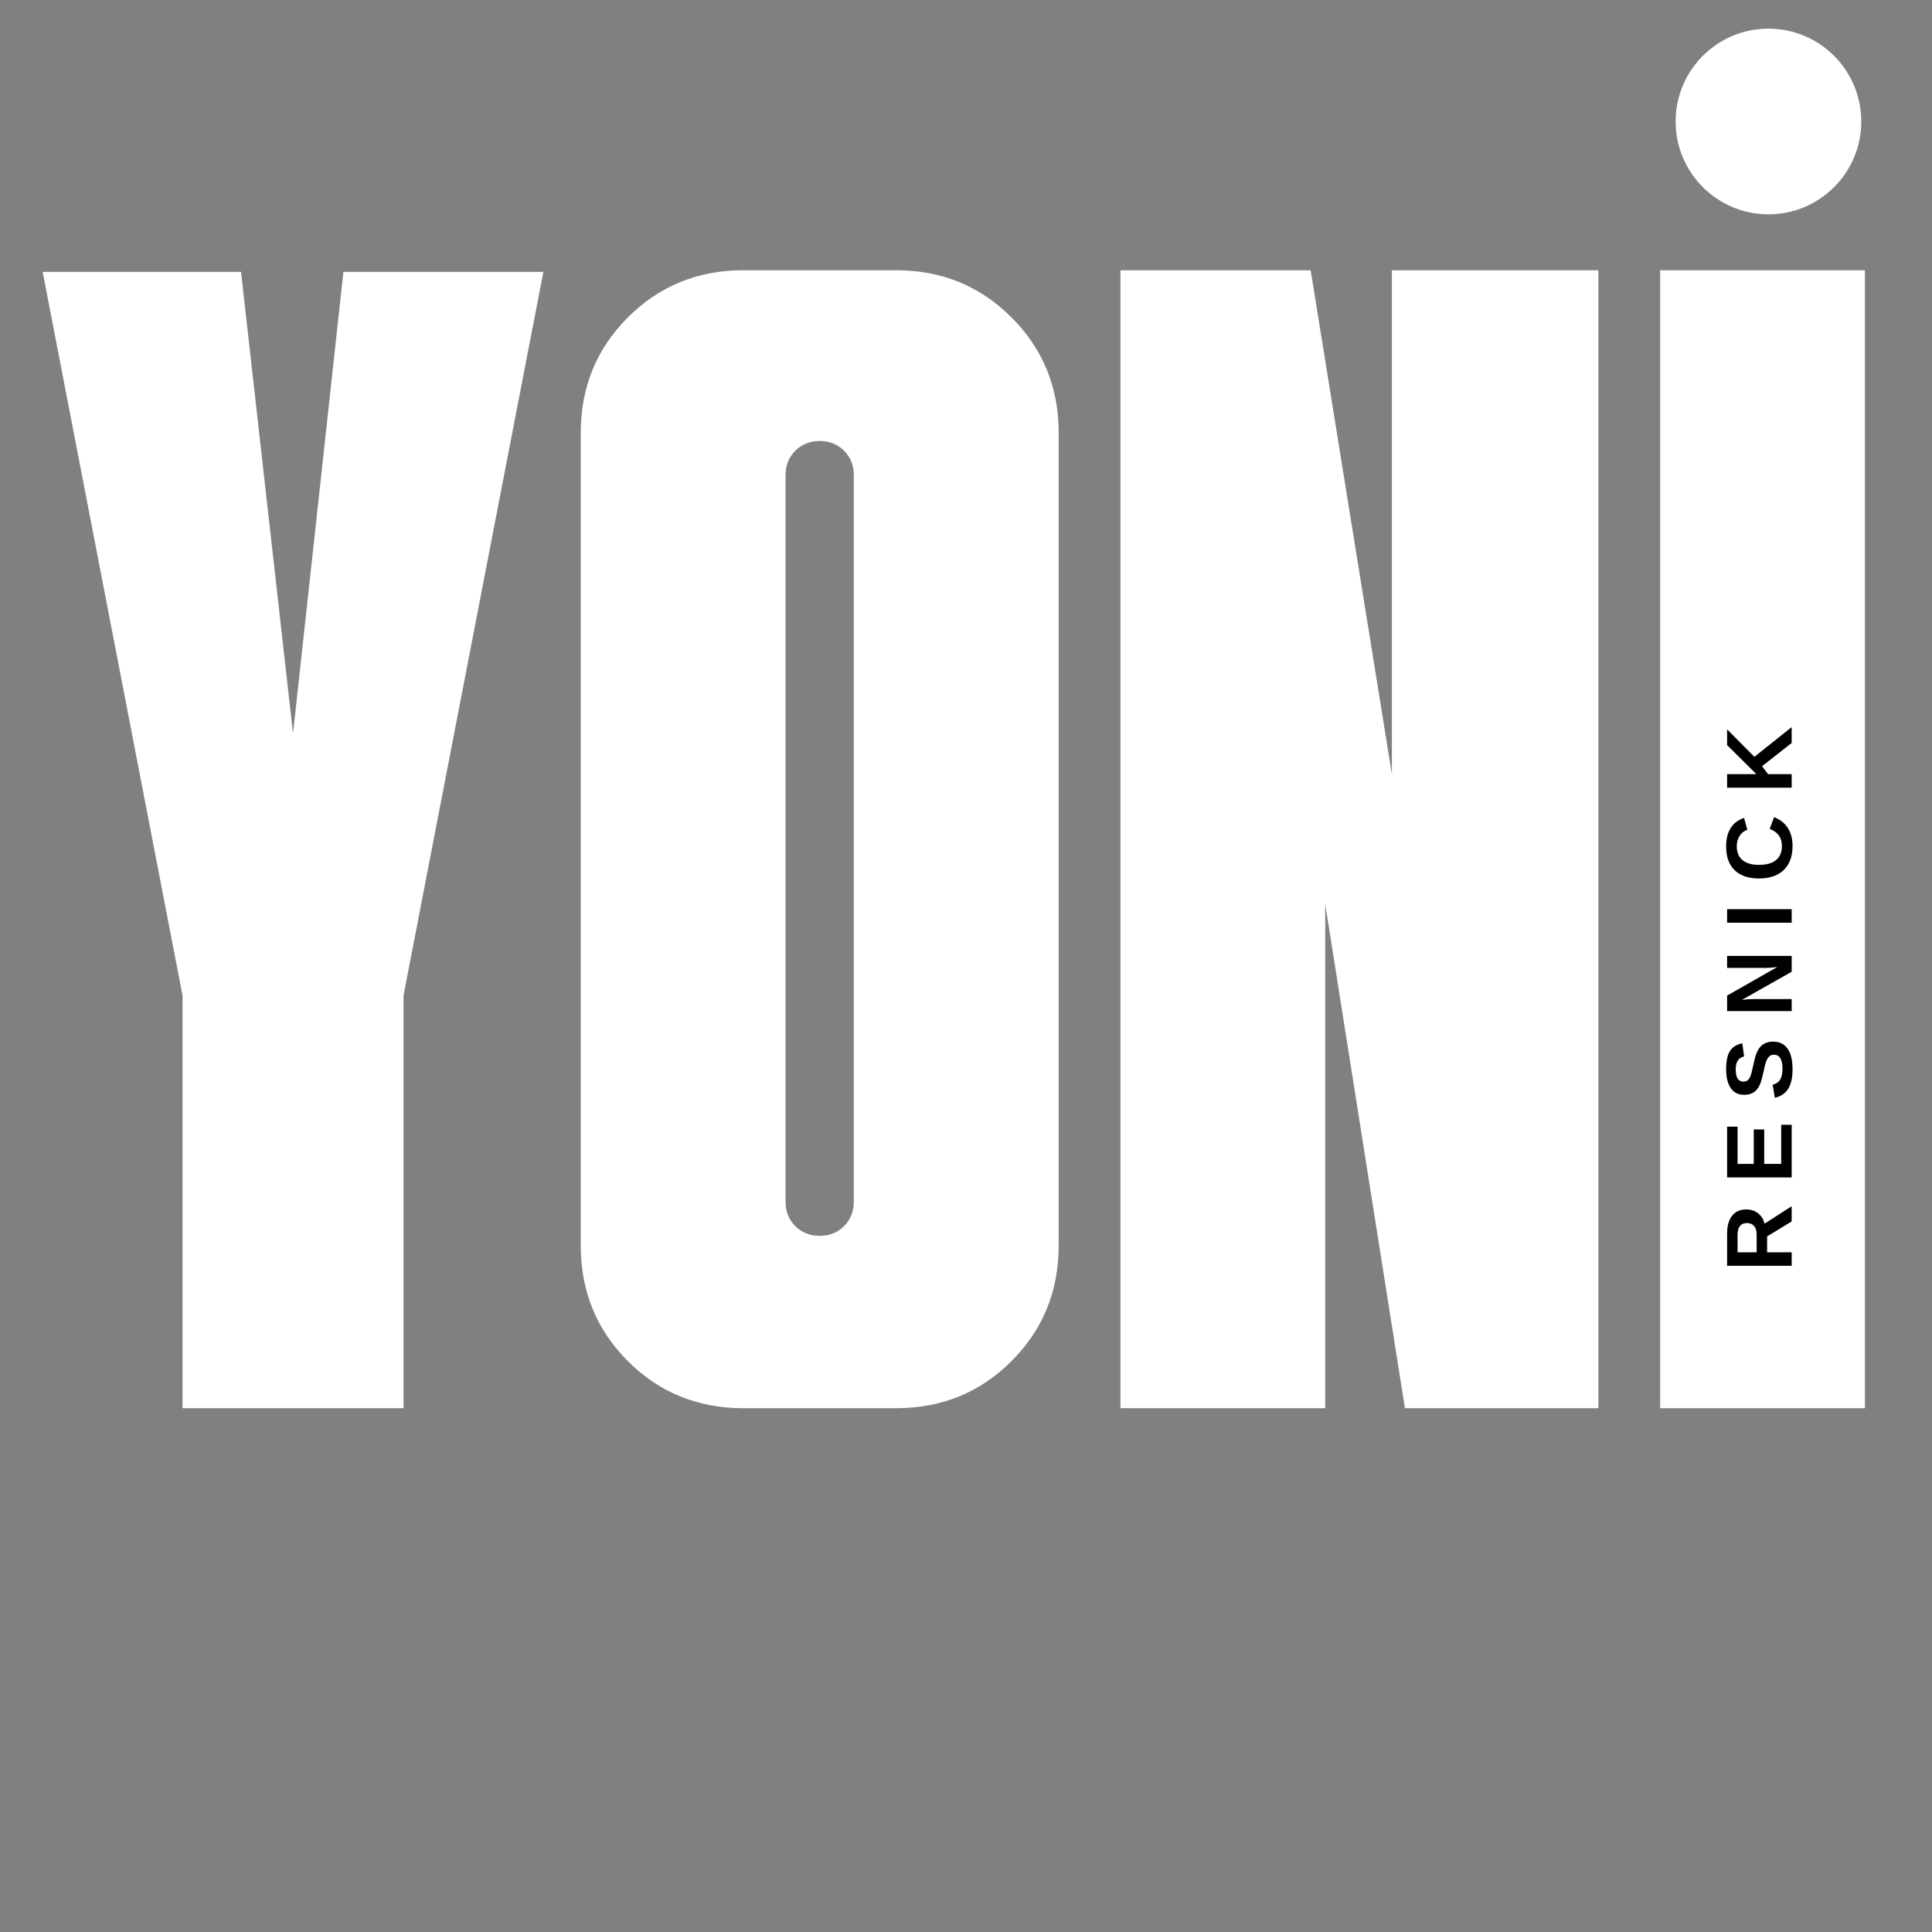 <svg xmlns="http://www.w3.org/2000/svg" xmlns:xlink="http://www.w3.org/1999/xlink" width="500" zoomAndPan="magnify" viewBox="0 0 375 375" height="500" preserveAspectRatio="xMidYMid meet" version="1.0"><rect x="0" y="0" width="375" height="375" fill="#808080" stroke="none"/><defs><g/><clipPath id="05ede3806a"><path d="M 325.238 5.562 L 361.238 5.562 L 361.238 41.562 L 325.238 41.562 Z M 325.238 5.562 " clip-rule="nonzero"/></clipPath></defs><g clip-path="url(#05ede3806a)"><path fill="#ffffff" d="M 343.254 5.562 C 353.207 5.562 361.273 13.629 361.273 23.582 C 361.273 33.531 353.207 41.598 343.254 41.598 C 333.305 41.598 325.238 33.531 325.238 23.582 C 325.238 13.629 333.305 5.562 343.254 5.562 Z M 343.254 5.562 " fill-opacity="1" fill-rule="evenodd"/></g><g fill="#ffffff" fill-opacity="1"><g transform="translate(3.548, 273.331)"><g><path d="M 31.875 0 L 31.875 -80.141 L 4.734 -220.562 L 43.234 -220.562 L 53.328 -130.953 L 63.109 -220.562 L 101.922 -220.562 L 74.781 -80.141 L 74.781 0 Z M 31.875 0 "/></g></g></g><g fill="#ffffff" fill-opacity="1"><g transform="translate(103.254, 273.331)"><g><path d="M 41.016 0 C 32.18 0 24.711 -3.047 18.609 -9.141 C 12.516 -15.242 9.469 -22.711 9.469 -31.547 L 9.469 -189.312 C 9.469 -198.156 12.516 -205.625 18.609 -211.719 C 24.711 -217.82 32.18 -220.875 41.016 -220.875 L 70.672 -220.875 C 79.516 -220.875 86.984 -217.82 93.078 -211.719 C 99.18 -205.625 102.234 -198.156 102.234 -189.312 L 102.234 -31.547 C 102.234 -22.711 99.18 -15.242 93.078 -9.141 C 86.984 -3.047 79.516 0 70.672 0 Z M 55.844 -33.453 C 57.738 -33.453 59.316 -34.082 60.578 -35.344 C 61.836 -36.602 62.469 -38.18 62.469 -40.078 L 62.469 -181.109 C 62.469 -183.004 61.836 -184.582 60.578 -185.844 C 59.316 -187.102 57.738 -187.734 55.844 -187.734 C 53.957 -187.734 52.379 -187.102 51.109 -185.844 C 49.848 -184.582 49.219 -183.004 49.219 -181.109 L 49.219 -40.078 C 49.219 -38.18 49.848 -36.602 51.109 -35.344 C 52.379 -34.082 53.957 -33.453 55.844 -33.453 Z M 55.844 -33.453 "/></g></g></g><g fill="#ffffff" fill-opacity="1"><g transform="translate(208.008, 273.331)"><g><path d="M 9.469 0 L 9.469 -220.875 L 46.391 -220.875 L 62.156 -123.062 L 62.156 -220.875 L 102.234 -220.875 L 102.234 0 L 64.688 0 L 49.219 -97.812 L 49.219 0 Z M 9.469 0 "/></g></g></g><g fill="#ffffff" fill-opacity="1"><g transform="translate(312.762, 273.331)"><g><path d="M 9.469 0 L 9.469 -220.875 L 49.219 -220.875 L 49.219 0 Z M 9.469 0 "/></g></g></g><g fill="#000000" fill-opacity="1"><g transform="translate(347.761, 246.909)"><g><path d="M 0 -9.828 L -4.766 -6.922 L -4.766 -3.844 L 0 -3.844 L 0 -1.219 L -12.531 -1.219 L -12.531 -7.484 C -12.531 -8.973 -12.207 -10.125 -11.562 -10.938 C -10.926 -11.75 -10.004 -12.156 -8.797 -12.156 C -7.922 -12.156 -7.16 -11.906 -6.516 -11.406 C -5.879 -10.914 -5.461 -10.242 -5.266 -9.391 L 0 -12.781 Z M -8.688 -9.516 C -9.895 -9.516 -10.5 -8.742 -10.5 -7.203 L -10.5 -3.844 L -6.797 -3.844 L -6.797 -7.281 C -6.797 -8.008 -6.961 -8.562 -7.297 -8.938 C -7.629 -9.32 -8.094 -9.516 -8.688 -9.516 Z M -8.688 -9.516 "/></g></g></g><g fill="#000000" fill-opacity="1"><g transform="translate(347.761, 229.757)"><g><path d="M 0 -1.219 L -12.531 -1.219 L -12.531 -11.078 L -10.5 -11.078 L -10.5 -3.844 L -7.359 -3.844 L -7.359 -10.531 L -5.328 -10.531 L -5.328 -3.844 L -2.031 -3.844 L -2.031 -11.438 L 0 -11.438 Z M 0 -1.219 "/></g></g></g><g fill="#000000" fill-opacity="1"><g transform="translate(347.761, 213.611)"><g><path d="M -3.609 -11.438 C -2.379 -11.438 -1.441 -10.977 -0.797 -10.062 C -0.148 -9.156 0.172 -7.82 0.172 -6.062 C 0.172 -4.457 -0.109 -3.195 -0.672 -2.281 C -1.242 -1.375 -2.109 -0.789 -3.266 -0.531 L -3.688 -3.062 C -3.02 -3.227 -2.535 -3.562 -2.234 -4.062 C -1.93 -4.562 -1.781 -5.254 -1.781 -6.141 C -1.781 -7.973 -2.336 -8.891 -3.453 -8.891 C -3.816 -8.891 -4.113 -8.781 -4.344 -8.562 C -4.57 -8.352 -4.766 -8.055 -4.922 -7.672 C -5.078 -7.297 -5.266 -6.566 -5.484 -5.484 C -5.703 -4.547 -5.875 -3.891 -6 -3.516 C -6.133 -3.148 -6.289 -2.816 -6.469 -2.516 C -6.656 -2.223 -6.875 -1.973 -7.125 -1.766 C -7.383 -1.555 -7.688 -1.395 -8.031 -1.281 C -8.375 -1.164 -8.77 -1.109 -9.219 -1.109 C -10.352 -1.109 -11.219 -1.535 -11.812 -2.391 C -12.414 -3.242 -12.719 -4.484 -12.719 -6.109 C -12.719 -7.66 -12.473 -8.82 -11.984 -9.594 C -11.504 -10.375 -10.703 -10.879 -9.578 -11.109 L -9.234 -8.562 C -9.773 -8.438 -10.18 -8.172 -10.453 -7.766 C -10.723 -7.367 -10.859 -6.797 -10.859 -6.047 C -10.859 -4.461 -10.363 -3.672 -9.375 -3.672 C -9.039 -3.672 -8.77 -3.754 -8.562 -3.922 C -8.352 -4.086 -8.176 -4.336 -8.031 -4.672 C -7.883 -5.004 -7.703 -5.676 -7.484 -6.688 C -7.234 -7.895 -7 -8.754 -6.781 -9.266 C -6.562 -9.785 -6.305 -10.195 -6.016 -10.5 C -5.734 -10.801 -5.391 -11.031 -4.984 -11.188 C -4.586 -11.352 -4.129 -11.438 -3.609 -11.438 Z M -3.609 -11.438 "/></g></g></g><g fill="#000000" fill-opacity="1"><g transform="translate(347.761, 197.465)"><g><path d="M 0 -8.844 L -9.656 -3.391 C -8.719 -3.492 -7.961 -3.547 -7.391 -3.547 L 0 -3.547 L 0 -1.219 L -12.531 -1.219 L -12.531 -4.219 L -2.797 -9.766 C -3.691 -9.648 -4.508 -9.594 -5.25 -9.594 L -12.531 -9.594 L -12.531 -11.922 L 0 -11.922 Z M 0 -8.844 "/></g></g></g><g fill="#000000" fill-opacity="1"><g transform="translate(347.761, 180.314)"><g><path d="M 0 -1.219 L -12.531 -1.219 L -12.531 -3.844 L 0 -3.844 Z M 0 -1.219 "/></g></g></g><g fill="#000000" fill-opacity="1"><g transform="translate(347.761, 171.26)"><g><path d="M -1.891 -7.078 C -1.891 -8.66 -2.68 -9.758 -4.266 -10.375 L -3.406 -12.656 C -2.195 -12.164 -1.297 -11.441 -0.703 -10.484 C -0.117 -9.535 0.172 -8.398 0.172 -7.078 C 0.172 -5.055 -0.395 -3.492 -1.531 -2.391 C -2.676 -1.297 -4.273 -0.75 -6.328 -0.75 C -8.379 -0.75 -9.957 -1.281 -11.062 -2.344 C -12.164 -3.406 -12.719 -4.941 -12.719 -6.953 C -12.719 -8.422 -12.422 -9.617 -11.828 -10.547 C -11.242 -11.473 -10.379 -12.125 -9.234 -12.5 L -8.609 -10.188 C -9.234 -9.988 -9.727 -9.602 -10.094 -9.031 C -10.469 -8.457 -10.656 -7.785 -10.656 -7.016 C -10.656 -5.828 -10.285 -4.926 -9.547 -4.312 C -8.816 -3.695 -7.742 -3.391 -6.328 -3.391 C -4.879 -3.391 -3.773 -3.703 -3.016 -4.328 C -2.266 -4.961 -1.891 -5.879 -1.891 -7.078 Z M -1.891 -7.078 "/></g></g></g><g fill="#000000" fill-opacity="1"><g transform="translate(347.761, 154.109)"><g><path d="M 0 -9.891 L -5.75 -5.391 L -4.578 -3.844 L 0 -3.844 L 0 -1.219 L -12.531 -1.219 L -12.531 -3.844 L -6.844 -3.844 L -12.531 -9.484 L -12.531 -12.547 L -7.234 -7.203 L 0 -12.984 Z M 0 -9.891 "/></g></g></g></svg>
